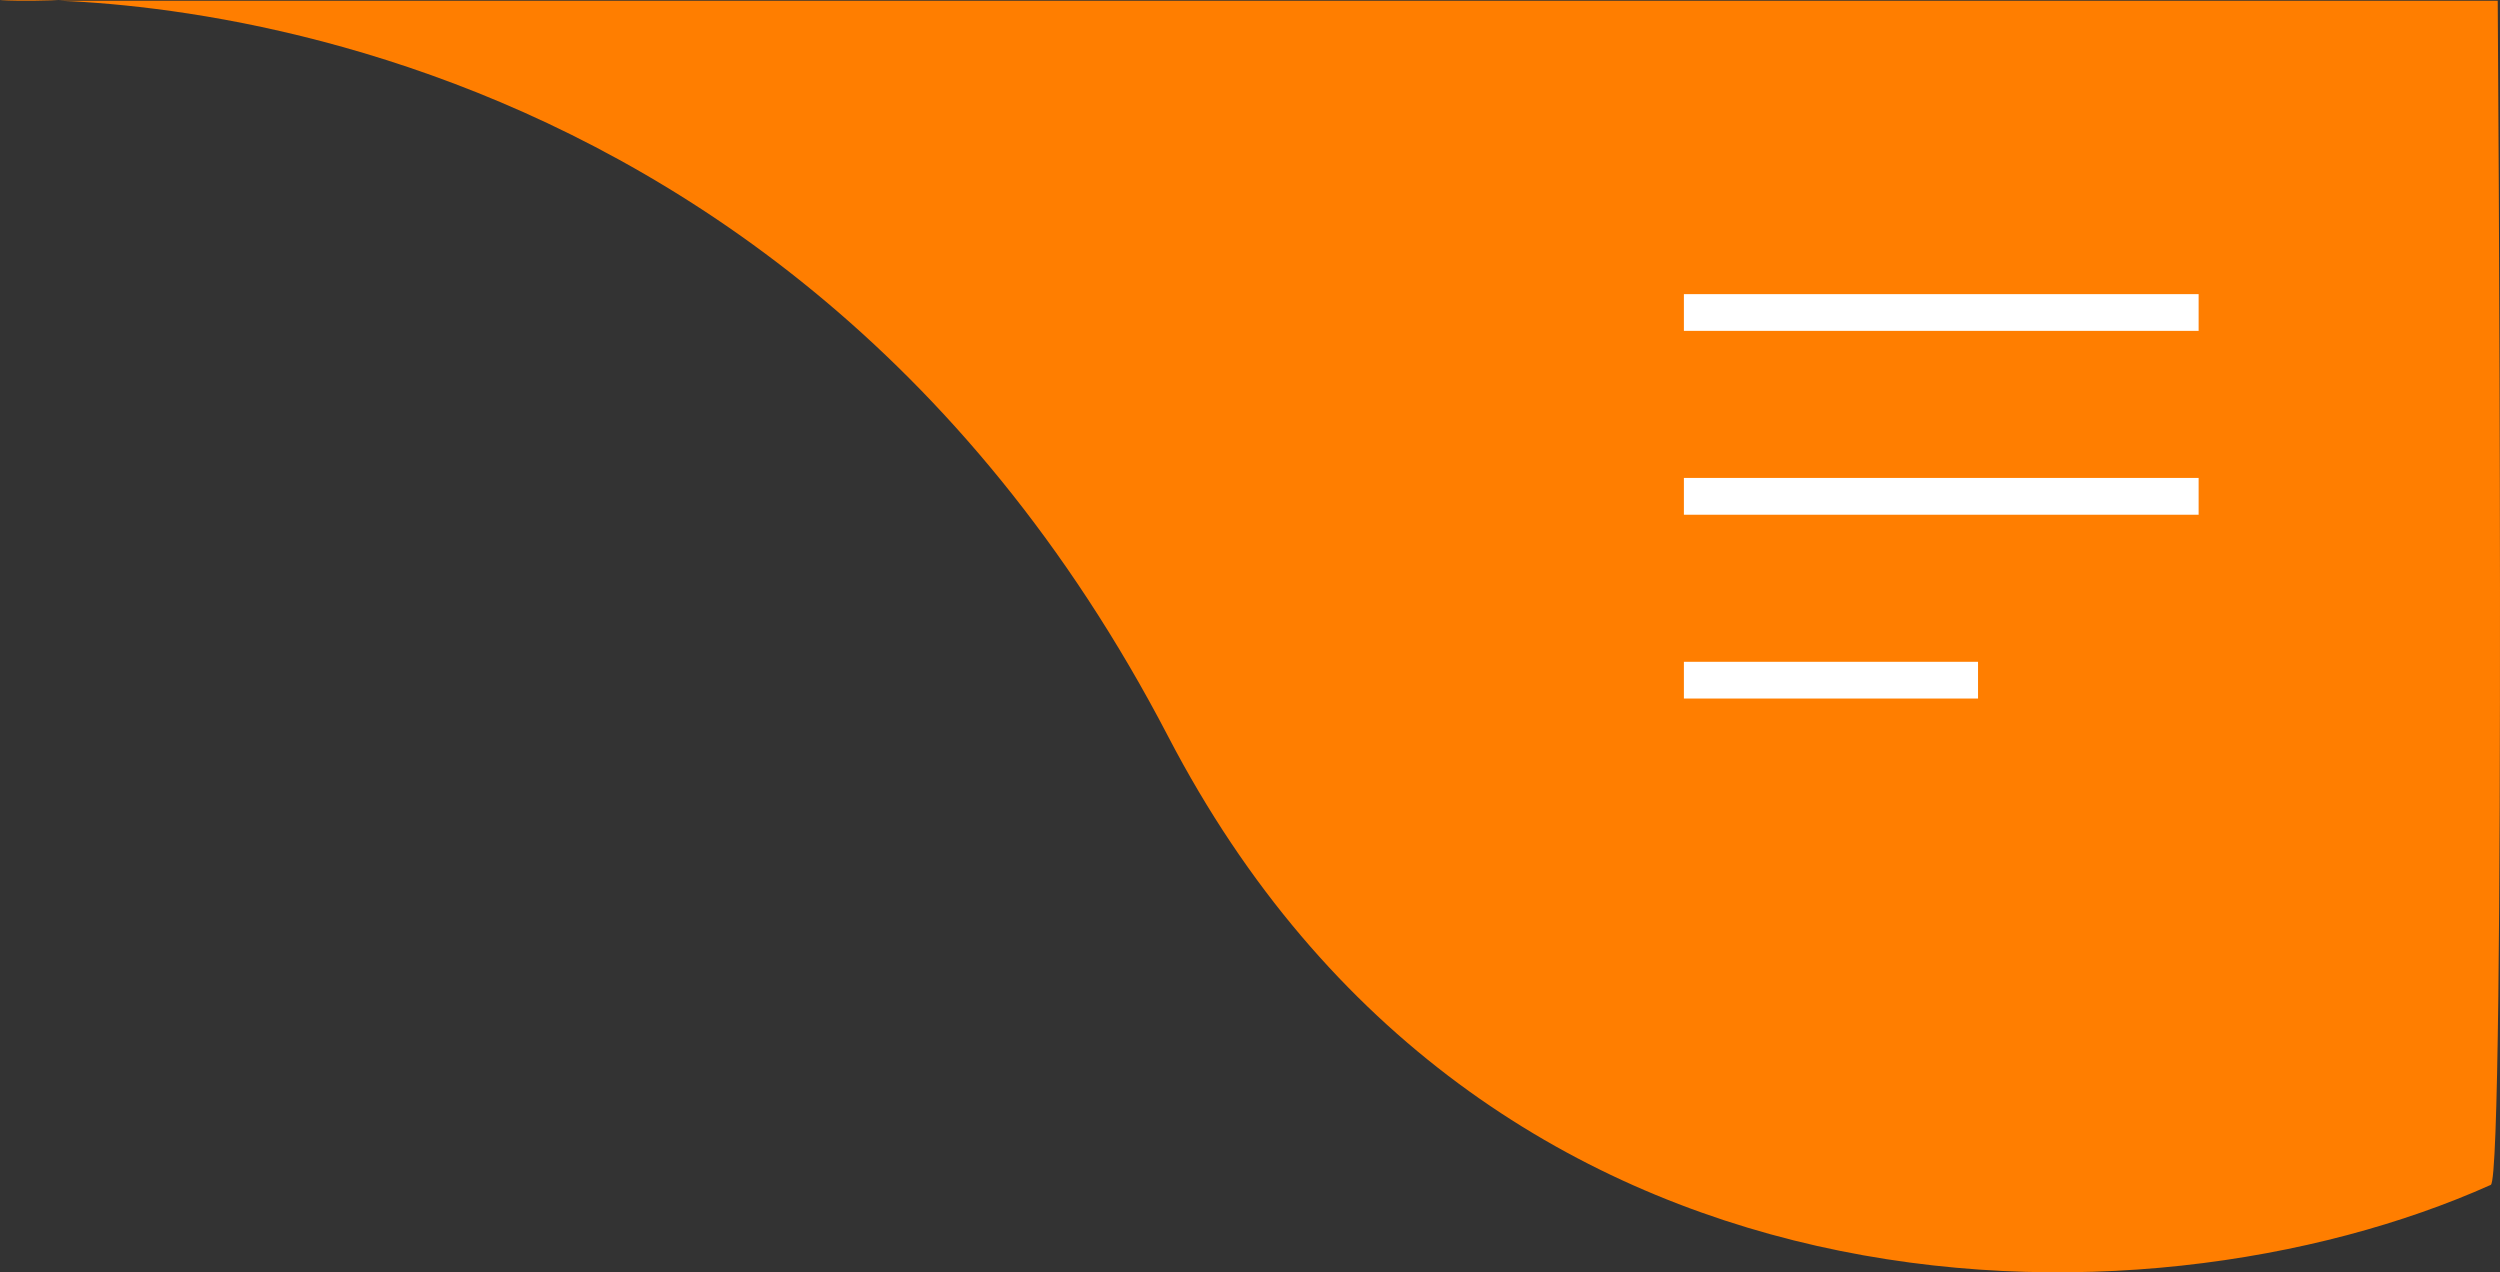 <svg id="menu" xmlns="http://www.w3.org/2000/svg" width="339.985" height="173.025" viewBox="0 0 339.985 173.025"><rect x="0" y="0" width="339.985" height="173.025" fill="#333333" stroke="none"/><defs><style>.cls-1{fill:#ff7e00;}.cls-1,.cls-2{fill-rule:evenodd;}.cls-2{fill:#fff;}</style></defs><title>menu</title><path id="bg1" class="cls-1" d="M339.676.1s1.135,160.106-.944,161.036c-47.373,21.217-137.087,21.232-179.858-60.958C103.532-6.171-.139-.008,0,.1Z" transform="translate(0 0)"/><g id="pass"><path class="cls-2" d="M229,40v5h70V40Zm0,30h70V65H229Zm0,25h40V90H229Z" transform="translate(0 0)"/></g></svg>